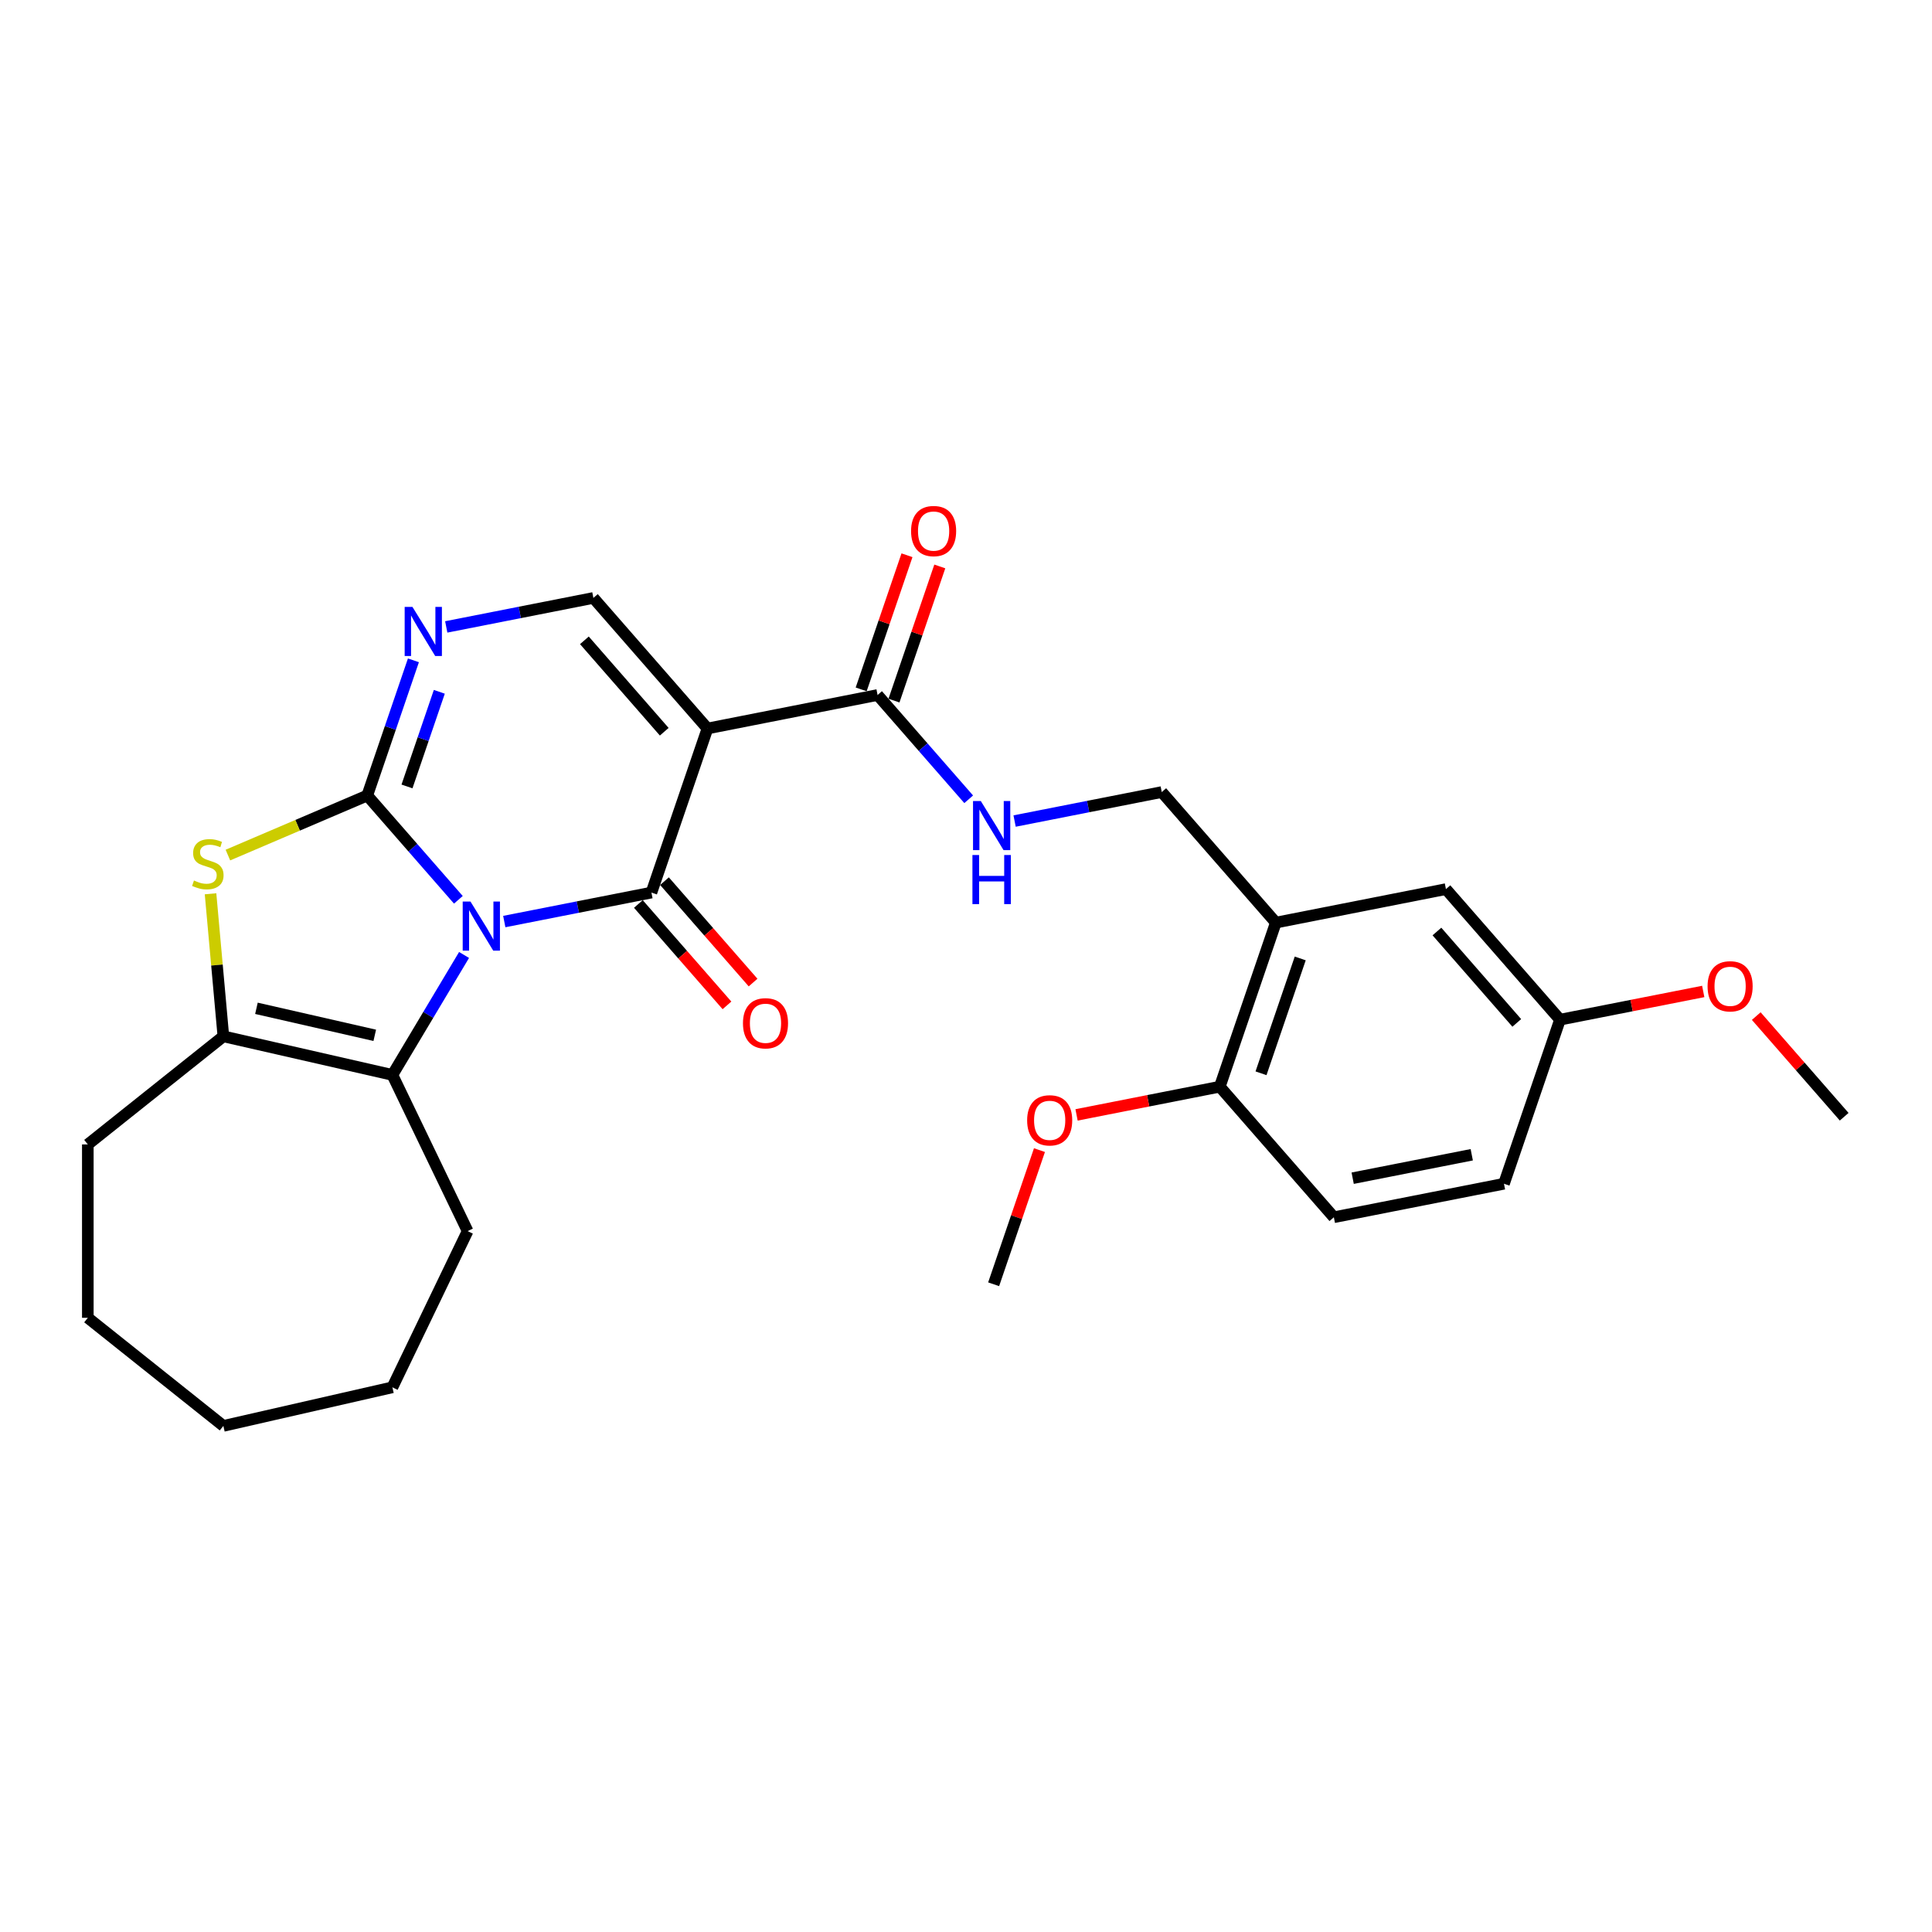 <?xml version='1.0' encoding='iso-8859-1'?>
<svg version='1.1' baseProfile='full'
              xmlns='http://www.w3.org/2000/svg'
                      xmlns:rdkit='http://www.rdkit.org/xml'
                      xmlns:xlink='http://www.w3.org/1999/xlink'
                  xml:space='preserve'
width='1000px' height='1000px' viewBox='0 0 1000 1000'>
<!-- END OF HEADER -->
<rect style='opacity:1.0;fill:#FFFFFF;stroke:none' width='1000' height='1000' x='0' y='0'> </rect>
<path class='bond-0' d='M 237.25,465.736 L 213.67,438.746' style='fill:none;fill-rule:evenodd;stroke:#0000FF;stroke-width:6px;stroke-linecap:butt;stroke-linejoin:miter;stroke-opacity:1' />
<path class='bond-0' d='M 213.67,438.746 L 190.089,411.756' style='fill:none;fill-rule:evenodd;stroke:#000000;stroke-width:6px;stroke-linecap:butt;stroke-linejoin:miter;stroke-opacity:1' />
<path class='bond-1' d='M 261.013,476.995 L 299.096,469.494' style='fill:none;fill-rule:evenodd;stroke:#0000FF;stroke-width:6px;stroke-linecap:butt;stroke-linejoin:miter;stroke-opacity:1' />
<path class='bond-1' d='M 299.096,469.494 L 337.179,461.993' style='fill:none;fill-rule:evenodd;stroke:#000000;stroke-width:6px;stroke-linecap:butt;stroke-linejoin:miter;stroke-opacity:1' />
<path class='bond-3' d='M 240.199,494.286 L 221.652,525.329' style='fill:none;fill-rule:evenodd;stroke:#0000FF;stroke-width:6px;stroke-linecap:butt;stroke-linejoin:miter;stroke-opacity:1' />
<path class='bond-3' d='M 221.652,525.329 L 203.105,556.372' style='fill:none;fill-rule:evenodd;stroke:#000000;stroke-width:6px;stroke-linecap:butt;stroke-linejoin:miter;stroke-opacity:1' />
<path class='bond-4' d='M 190.089,411.756 L 154.026,427.17' style='fill:none;fill-rule:evenodd;stroke:#000000;stroke-width:6px;stroke-linecap:butt;stroke-linejoin:miter;stroke-opacity:1' />
<path class='bond-4' d='M 154.026,427.17 L 117.963,442.584' style='fill:none;fill-rule:evenodd;stroke:#CCCC00;stroke-width:6px;stroke-linecap:butt;stroke-linejoin:miter;stroke-opacity:1' />
<path class='bond-5' d='M 190.089,411.756 L 202.038,376.77' style='fill:none;fill-rule:evenodd;stroke:#000000;stroke-width:6px;stroke-linecap:butt;stroke-linejoin:miter;stroke-opacity:1' />
<path class='bond-5' d='M 202.038,376.77 L 213.987,341.784' style='fill:none;fill-rule:evenodd;stroke:#0000FF;stroke-width:6px;stroke-linecap:butt;stroke-linejoin:miter;stroke-opacity:1' />
<path class='bond-5' d='M 210.658,407.061 L 219.023,382.571' style='fill:none;fill-rule:evenodd;stroke:#000000;stroke-width:6px;stroke-linecap:butt;stroke-linejoin:miter;stroke-opacity:1' />
<path class='bond-5' d='M 219.023,382.571 L 227.387,358.08' style='fill:none;fill-rule:evenodd;stroke:#0000FF;stroke-width:6px;stroke-linecap:butt;stroke-linejoin:miter;stroke-opacity:1' />
<path class='bond-2' d='M 337.179,461.993 L 366.184,377.07' style='fill:none;fill-rule:evenodd;stroke:#000000;stroke-width:6px;stroke-linecap:butt;stroke-linejoin:miter;stroke-opacity:1' />
<path class='bond-11' d='M 330.421,467.897 L 353.349,494.14' style='fill:none;fill-rule:evenodd;stroke:#000000;stroke-width:6px;stroke-linecap:butt;stroke-linejoin:miter;stroke-opacity:1' />
<path class='bond-11' d='M 353.349,494.14 L 376.277,520.383' style='fill:none;fill-rule:evenodd;stroke:#FF0000;stroke-width:6px;stroke-linecap:butt;stroke-linejoin:miter;stroke-opacity:1' />
<path class='bond-11' d='M 343.937,456.089 L 366.865,482.332' style='fill:none;fill-rule:evenodd;stroke:#000000;stroke-width:6px;stroke-linecap:butt;stroke-linejoin:miter;stroke-opacity:1' />
<path class='bond-11' d='M 366.865,482.332 L 389.793,508.575' style='fill:none;fill-rule:evenodd;stroke:#FF0000;stroke-width:6px;stroke-linecap:butt;stroke-linejoin:miter;stroke-opacity:1' />
<path class='bond-7' d='M 366.184,377.07 L 307.141,309.49' style='fill:none;fill-rule:evenodd;stroke:#000000;stroke-width:6px;stroke-linecap:butt;stroke-linejoin:miter;stroke-opacity:1' />
<path class='bond-7' d='M 343.812,378.742 L 302.481,331.436' style='fill:none;fill-rule:evenodd;stroke:#000000;stroke-width:6px;stroke-linecap:butt;stroke-linejoin:miter;stroke-opacity:1' />
<path class='bond-8' d='M 366.184,377.07 L 454.231,359.728' style='fill:none;fill-rule:evenodd;stroke:#000000;stroke-width:6px;stroke-linecap:butt;stroke-linejoin:miter;stroke-opacity:1' />
<path class='bond-6' d='M 203.105,556.372 L 115.615,536.403' style='fill:none;fill-rule:evenodd;stroke:#000000;stroke-width:6px;stroke-linecap:butt;stroke-linejoin:miter;stroke-opacity:1' />
<path class='bond-6' d='M 193.975,535.879 L 132.733,521.901' style='fill:none;fill-rule:evenodd;stroke:#000000;stroke-width:6px;stroke-linecap:butt;stroke-linejoin:miter;stroke-opacity:1' />
<path class='bond-18' d='M 203.105,556.372 L 242.041,637.224' style='fill:none;fill-rule:evenodd;stroke:#000000;stroke-width:6px;stroke-linecap:butt;stroke-linejoin:miter;stroke-opacity:1' />
<path class='bond-28' d='M 108.975,462.622 L 112.295,499.513' style='fill:none;fill-rule:evenodd;stroke:#CCCC00;stroke-width:6px;stroke-linecap:butt;stroke-linejoin:miter;stroke-opacity:1' />
<path class='bond-28' d='M 112.295,499.513 L 115.615,536.403' style='fill:none;fill-rule:evenodd;stroke:#000000;stroke-width:6px;stroke-linecap:butt;stroke-linejoin:miter;stroke-opacity:1' />
<path class='bond-29' d='M 230.975,324.493 L 269.058,316.992' style='fill:none;fill-rule:evenodd;stroke:#0000FF;stroke-width:6px;stroke-linecap:butt;stroke-linejoin:miter;stroke-opacity:1' />
<path class='bond-29' d='M 269.058,316.992 L 307.141,309.49' style='fill:none;fill-rule:evenodd;stroke:#000000;stroke-width:6px;stroke-linecap:butt;stroke-linejoin:miter;stroke-opacity:1' />
<path class='bond-20' d='M 115.615,536.403 L 45.455,592.355' style='fill:none;fill-rule:evenodd;stroke:#000000;stroke-width:6px;stroke-linecap:butt;stroke-linejoin:miter;stroke-opacity:1' />
<path class='bond-10' d='M 454.231,359.728 L 477.812,386.718' style='fill:none;fill-rule:evenodd;stroke:#000000;stroke-width:6px;stroke-linecap:butt;stroke-linejoin:miter;stroke-opacity:1' />
<path class='bond-10' d='M 477.812,386.718 L 501.393,413.708' style='fill:none;fill-rule:evenodd;stroke:#0000FF;stroke-width:6px;stroke-linecap:butt;stroke-linejoin:miter;stroke-opacity:1' />
<path class='bond-15' d='M 462.724,362.628 L 474.581,327.911' style='fill:none;fill-rule:evenodd;stroke:#000000;stroke-width:6px;stroke-linecap:butt;stroke-linejoin:miter;stroke-opacity:1' />
<path class='bond-15' d='M 474.581,327.911 L 486.438,293.195' style='fill:none;fill-rule:evenodd;stroke:#FF0000;stroke-width:6px;stroke-linecap:butt;stroke-linejoin:miter;stroke-opacity:1' />
<path class='bond-15' d='M 445.739,356.827 L 457.596,322.11' style='fill:none;fill-rule:evenodd;stroke:#000000;stroke-width:6px;stroke-linecap:butt;stroke-linejoin:miter;stroke-opacity:1' />
<path class='bond-15' d='M 457.596,322.11 L 469.454,287.394' style='fill:none;fill-rule:evenodd;stroke:#FF0000;stroke-width:6px;stroke-linecap:butt;stroke-linejoin:miter;stroke-opacity:1' />
<path class='bond-9' d='M 660.365,477.545 L 601.322,409.965' style='fill:none;fill-rule:evenodd;stroke:#000000;stroke-width:6px;stroke-linecap:butt;stroke-linejoin:miter;stroke-opacity:1' />
<path class='bond-13' d='M 660.365,477.545 L 631.36,562.468' style='fill:none;fill-rule:evenodd;stroke:#000000;stroke-width:6px;stroke-linecap:butt;stroke-linejoin:miter;stroke-opacity:1' />
<path class='bond-13' d='M 672.999,496.085 L 652.695,555.53' style='fill:none;fill-rule:evenodd;stroke:#000000;stroke-width:6px;stroke-linecap:butt;stroke-linejoin:miter;stroke-opacity:1' />
<path class='bond-14' d='M 660.365,477.545 L 748.412,460.203' style='fill:none;fill-rule:evenodd;stroke:#000000;stroke-width:6px;stroke-linecap:butt;stroke-linejoin:miter;stroke-opacity:1' />
<path class='bond-12' d='M 525.156,424.968 L 563.239,417.466' style='fill:none;fill-rule:evenodd;stroke:#0000FF;stroke-width:6px;stroke-linecap:butt;stroke-linejoin:miter;stroke-opacity:1' />
<path class='bond-12' d='M 563.239,417.466 L 601.322,409.965' style='fill:none;fill-rule:evenodd;stroke:#000000;stroke-width:6px;stroke-linecap:butt;stroke-linejoin:miter;stroke-opacity:1' />
<path class='bond-16' d='M 631.36,562.468 L 690.403,630.048' style='fill:none;fill-rule:evenodd;stroke:#000000;stroke-width:6px;stroke-linecap:butt;stroke-linejoin:miter;stroke-opacity:1' />
<path class='bond-21' d='M 631.36,562.468 L 594.291,569.769' style='fill:none;fill-rule:evenodd;stroke:#000000;stroke-width:6px;stroke-linecap:butt;stroke-linejoin:miter;stroke-opacity:1' />
<path class='bond-21' d='M 594.291,569.769 L 557.222,577.071' style='fill:none;fill-rule:evenodd;stroke:#FF0000;stroke-width:6px;stroke-linecap:butt;stroke-linejoin:miter;stroke-opacity:1' />
<path class='bond-17' d='M 748.412,460.203 L 807.455,527.783' style='fill:none;fill-rule:evenodd;stroke:#000000;stroke-width:6px;stroke-linecap:butt;stroke-linejoin:miter;stroke-opacity:1' />
<path class='bond-17' d='M 743.753,482.148 L 785.083,529.454' style='fill:none;fill-rule:evenodd;stroke:#000000;stroke-width:6px;stroke-linecap:butt;stroke-linejoin:miter;stroke-opacity:1' />
<path class='bond-31' d='M 690.403,630.048 L 778.451,612.705' style='fill:none;fill-rule:evenodd;stroke:#000000;stroke-width:6px;stroke-linecap:butt;stroke-linejoin:miter;stroke-opacity:1' />
<path class='bond-31' d='M 700.142,609.837 L 761.775,597.697' style='fill:none;fill-rule:evenodd;stroke:#000000;stroke-width:6px;stroke-linecap:butt;stroke-linejoin:miter;stroke-opacity:1' />
<path class='bond-19' d='M 807.455,527.783 L 778.451,612.705' style='fill:none;fill-rule:evenodd;stroke:#000000;stroke-width:6px;stroke-linecap:butt;stroke-linejoin:miter;stroke-opacity:1' />
<path class='bond-22' d='M 807.455,527.783 L 844.524,520.481' style='fill:none;fill-rule:evenodd;stroke:#000000;stroke-width:6px;stroke-linecap:butt;stroke-linejoin:miter;stroke-opacity:1' />
<path class='bond-22' d='M 844.524,520.481 L 881.593,513.18' style='fill:none;fill-rule:evenodd;stroke:#FF0000;stroke-width:6px;stroke-linecap:butt;stroke-linejoin:miter;stroke-opacity:1' />
<path class='bond-25' d='M 242.041,637.224 L 203.105,718.077' style='fill:none;fill-rule:evenodd;stroke:#000000;stroke-width:6px;stroke-linecap:butt;stroke-linejoin:miter;stroke-opacity:1' />
<path class='bond-26' d='M 45.455,592.355 L 45.455,682.094' style='fill:none;fill-rule:evenodd;stroke:#000000;stroke-width:6px;stroke-linecap:butt;stroke-linejoin:miter;stroke-opacity:1' />
<path class='bond-23' d='M 538.023,595.3 L 526.165,630.016' style='fill:none;fill-rule:evenodd;stroke:#FF0000;stroke-width:6px;stroke-linecap:butt;stroke-linejoin:miter;stroke-opacity:1' />
<path class='bond-23' d='M 526.165,630.016 L 514.308,664.733' style='fill:none;fill-rule:evenodd;stroke:#000000;stroke-width:6px;stroke-linecap:butt;stroke-linejoin:miter;stroke-opacity:1' />
<path class='bond-24' d='M 909.035,525.929 L 931.79,551.974' style='fill:none;fill-rule:evenodd;stroke:#FF0000;stroke-width:6px;stroke-linecap:butt;stroke-linejoin:miter;stroke-opacity:1' />
<path class='bond-24' d='M 931.79,551.974 L 954.545,578.02' style='fill:none;fill-rule:evenodd;stroke:#000000;stroke-width:6px;stroke-linecap:butt;stroke-linejoin:miter;stroke-opacity:1' />
<path class='bond-27' d='M 203.105,718.077 L 115.615,738.046' style='fill:none;fill-rule:evenodd;stroke:#000000;stroke-width:6px;stroke-linecap:butt;stroke-linejoin:miter;stroke-opacity:1' />
<path class='bond-30' d='M 45.455,682.094 L 115.615,738.046' style='fill:none;fill-rule:evenodd;stroke:#000000;stroke-width:6px;stroke-linecap:butt;stroke-linejoin:miter;stroke-opacity:1' />
<path  class='atom-0' d='M 243.514 466.629
L 251.842 480.09
Q 252.668 481.418, 253.996 483.823
Q 255.324 486.228, 255.396 486.371
L 255.396 466.629
L 258.77 466.629
L 258.77 492.043
L 255.288 492.043
L 246.35 477.326
Q 245.309 475.603, 244.196 473.628
Q 243.119 471.654, 242.796 471.044
L 242.796 492.043
L 239.494 492.043
L 239.494 466.629
L 243.514 466.629
' fill='#0000FF'/>
<path  class='atom-5' d='M 100.392 455.748
Q 100.679 455.856, 101.864 456.358
Q 103.048 456.861, 104.341 457.184
Q 105.669 457.471, 106.961 457.471
Q 109.366 457.471, 110.766 456.322
Q 112.166 455.138, 112.166 453.092
Q 112.166 451.692, 111.448 450.83
Q 110.766 449.969, 109.689 449.502
Q 108.612 449.036, 106.818 448.497
Q 104.556 447.815, 103.192 447.169
Q 101.864 446.523, 100.895 445.159
Q 99.961 443.795, 99.961 441.497
Q 99.961 438.303, 102.115 436.329
Q 104.305 434.354, 108.612 434.354
Q 111.556 434.354, 114.894 435.754
L 114.068 438.518
Q 111.017 437.262, 108.72 437.262
Q 106.243 437.262, 104.879 438.303
Q 103.515 439.308, 103.551 441.067
Q 103.551 442.431, 104.233 443.256
Q 104.951 444.082, 105.956 444.549
Q 106.997 445.015, 108.72 445.554
Q 111.017 446.272, 112.381 446.99
Q 113.745 447.707, 114.715 449.179
Q 115.72 450.615, 115.72 453.092
Q 115.72 456.61, 113.351 458.512
Q 111.017 460.379, 107.105 460.379
Q 104.843 460.379, 103.12 459.876
Q 101.433 459.409, 99.423 458.584
L 100.392 455.748
' fill='#CCCC00'/>
<path  class='atom-6' d='M 213.476 314.126
L 221.804 327.587
Q 222.629 328.915, 223.957 331.32
Q 225.286 333.725, 225.357 333.869
L 225.357 314.126
L 228.732 314.126
L 228.732 339.54
L 225.25 339.54
L 216.312 324.823
Q 215.271 323.1, 214.158 321.126
Q 213.081 319.151, 212.758 318.541
L 212.758 339.54
L 209.456 339.54
L 209.456 314.126
L 213.476 314.126
' fill='#0000FF'/>
<path  class='atom-11' d='M 507.657 414.601
L 515.984 428.062
Q 516.81 429.39, 518.138 431.795
Q 519.466 434.2, 519.538 434.343
L 519.538 414.601
L 522.912 414.601
L 522.912 440.015
L 519.43 440.015
L 510.492 425.298
Q 509.451 423.575, 508.339 421.6
Q 507.262 419.626, 506.939 419.016
L 506.939 440.015
L 503.636 440.015
L 503.636 414.601
L 507.657 414.601
' fill='#0000FF'/>
<path  class='atom-11' d='M 503.331 442.556
L 506.777 442.556
L 506.777 453.361
L 519.771 453.361
L 519.771 442.556
L 523.217 442.556
L 523.217 467.97
L 519.771 467.97
L 519.771 456.233
L 506.777 456.233
L 506.777 467.97
L 503.331 467.97
L 503.331 442.556
' fill='#0000FF'/>
<path  class='atom-12' d='M 384.556 529.645
Q 384.556 523.543, 387.571 520.133
Q 390.587 516.722, 396.222 516.722
Q 401.858 516.722, 404.873 520.133
Q 407.888 523.543, 407.888 529.645
Q 407.888 535.819, 404.837 539.337
Q 401.786 542.819, 396.222 542.819
Q 390.623 542.819, 387.571 539.337
Q 384.556 535.855, 384.556 529.645
M 396.222 539.947
Q 400.099 539.947, 402.181 537.362
Q 404.299 534.742, 404.299 529.645
Q 404.299 524.655, 402.181 522.143
Q 400.099 519.594, 396.222 519.594
Q 392.346 519.594, 390.228 522.107
Q 388.146 524.62, 388.146 529.645
Q 388.146 534.778, 390.228 537.362
Q 392.346 539.947, 396.222 539.947
' fill='#FF0000'/>
<path  class='atom-16' d='M 471.57 274.877
Q 471.57 268.775, 474.585 265.365
Q 477.6 261.954, 483.236 261.954
Q 488.872 261.954, 491.887 265.365
Q 494.902 268.775, 494.902 274.877
Q 494.902 281.051, 491.851 284.569
Q 488.8 288.051, 483.236 288.051
Q 477.636 288.051, 474.585 284.569
Q 471.57 281.087, 471.57 274.877
M 483.236 285.179
Q 487.113 285.179, 489.195 282.594
Q 491.313 279.974, 491.313 274.877
Q 491.313 269.887, 489.195 267.375
Q 487.113 264.826, 483.236 264.826
Q 479.359 264.826, 477.241 267.339
Q 475.159 269.852, 475.159 274.877
Q 475.159 280.01, 477.241 282.594
Q 479.359 285.179, 483.236 285.179
' fill='#FF0000'/>
<path  class='atom-22' d='M 531.647 579.882
Q 531.647 573.78, 534.662 570.37
Q 537.677 566.96, 543.313 566.96
Q 548.948 566.96, 551.964 570.37
Q 554.979 573.78, 554.979 579.882
Q 554.979 586.056, 551.928 589.574
Q 548.876 593.056, 543.313 593.056
Q 537.713 593.056, 534.662 589.574
Q 531.647 586.092, 531.647 579.882
M 543.313 590.184
Q 547.189 590.184, 549.271 587.6
Q 551.389 584.979, 551.389 579.882
Q 551.389 574.893, 549.271 572.38
Q 547.189 569.832, 543.313 569.832
Q 539.436 569.832, 537.318 572.344
Q 535.236 574.857, 535.236 579.882
Q 535.236 585.015, 537.318 587.6
Q 539.436 590.184, 543.313 590.184
' fill='#FF0000'/>
<path  class='atom-23' d='M 883.836 510.512
Q 883.836 504.41, 886.852 500.999
Q 889.867 497.589, 895.503 497.589
Q 901.138 497.589, 904.153 500.999
Q 907.169 504.41, 907.169 510.512
Q 907.169 516.686, 904.118 520.204
Q 901.066 523.685, 895.503 523.685
Q 889.903 523.685, 886.852 520.204
Q 883.836 516.722, 883.836 510.512
M 895.503 520.814
Q 899.379 520.814, 901.461 518.229
Q 903.579 515.609, 903.579 510.512
Q 903.579 505.522, 901.461 503.01
Q 899.379 500.461, 895.503 500.461
Q 891.626 500.461, 889.508 502.974
Q 887.426 505.486, 887.426 510.512
Q 887.426 515.645, 889.508 518.229
Q 891.626 520.814, 895.503 520.814
' fill='#FF0000'/>
</svg>
